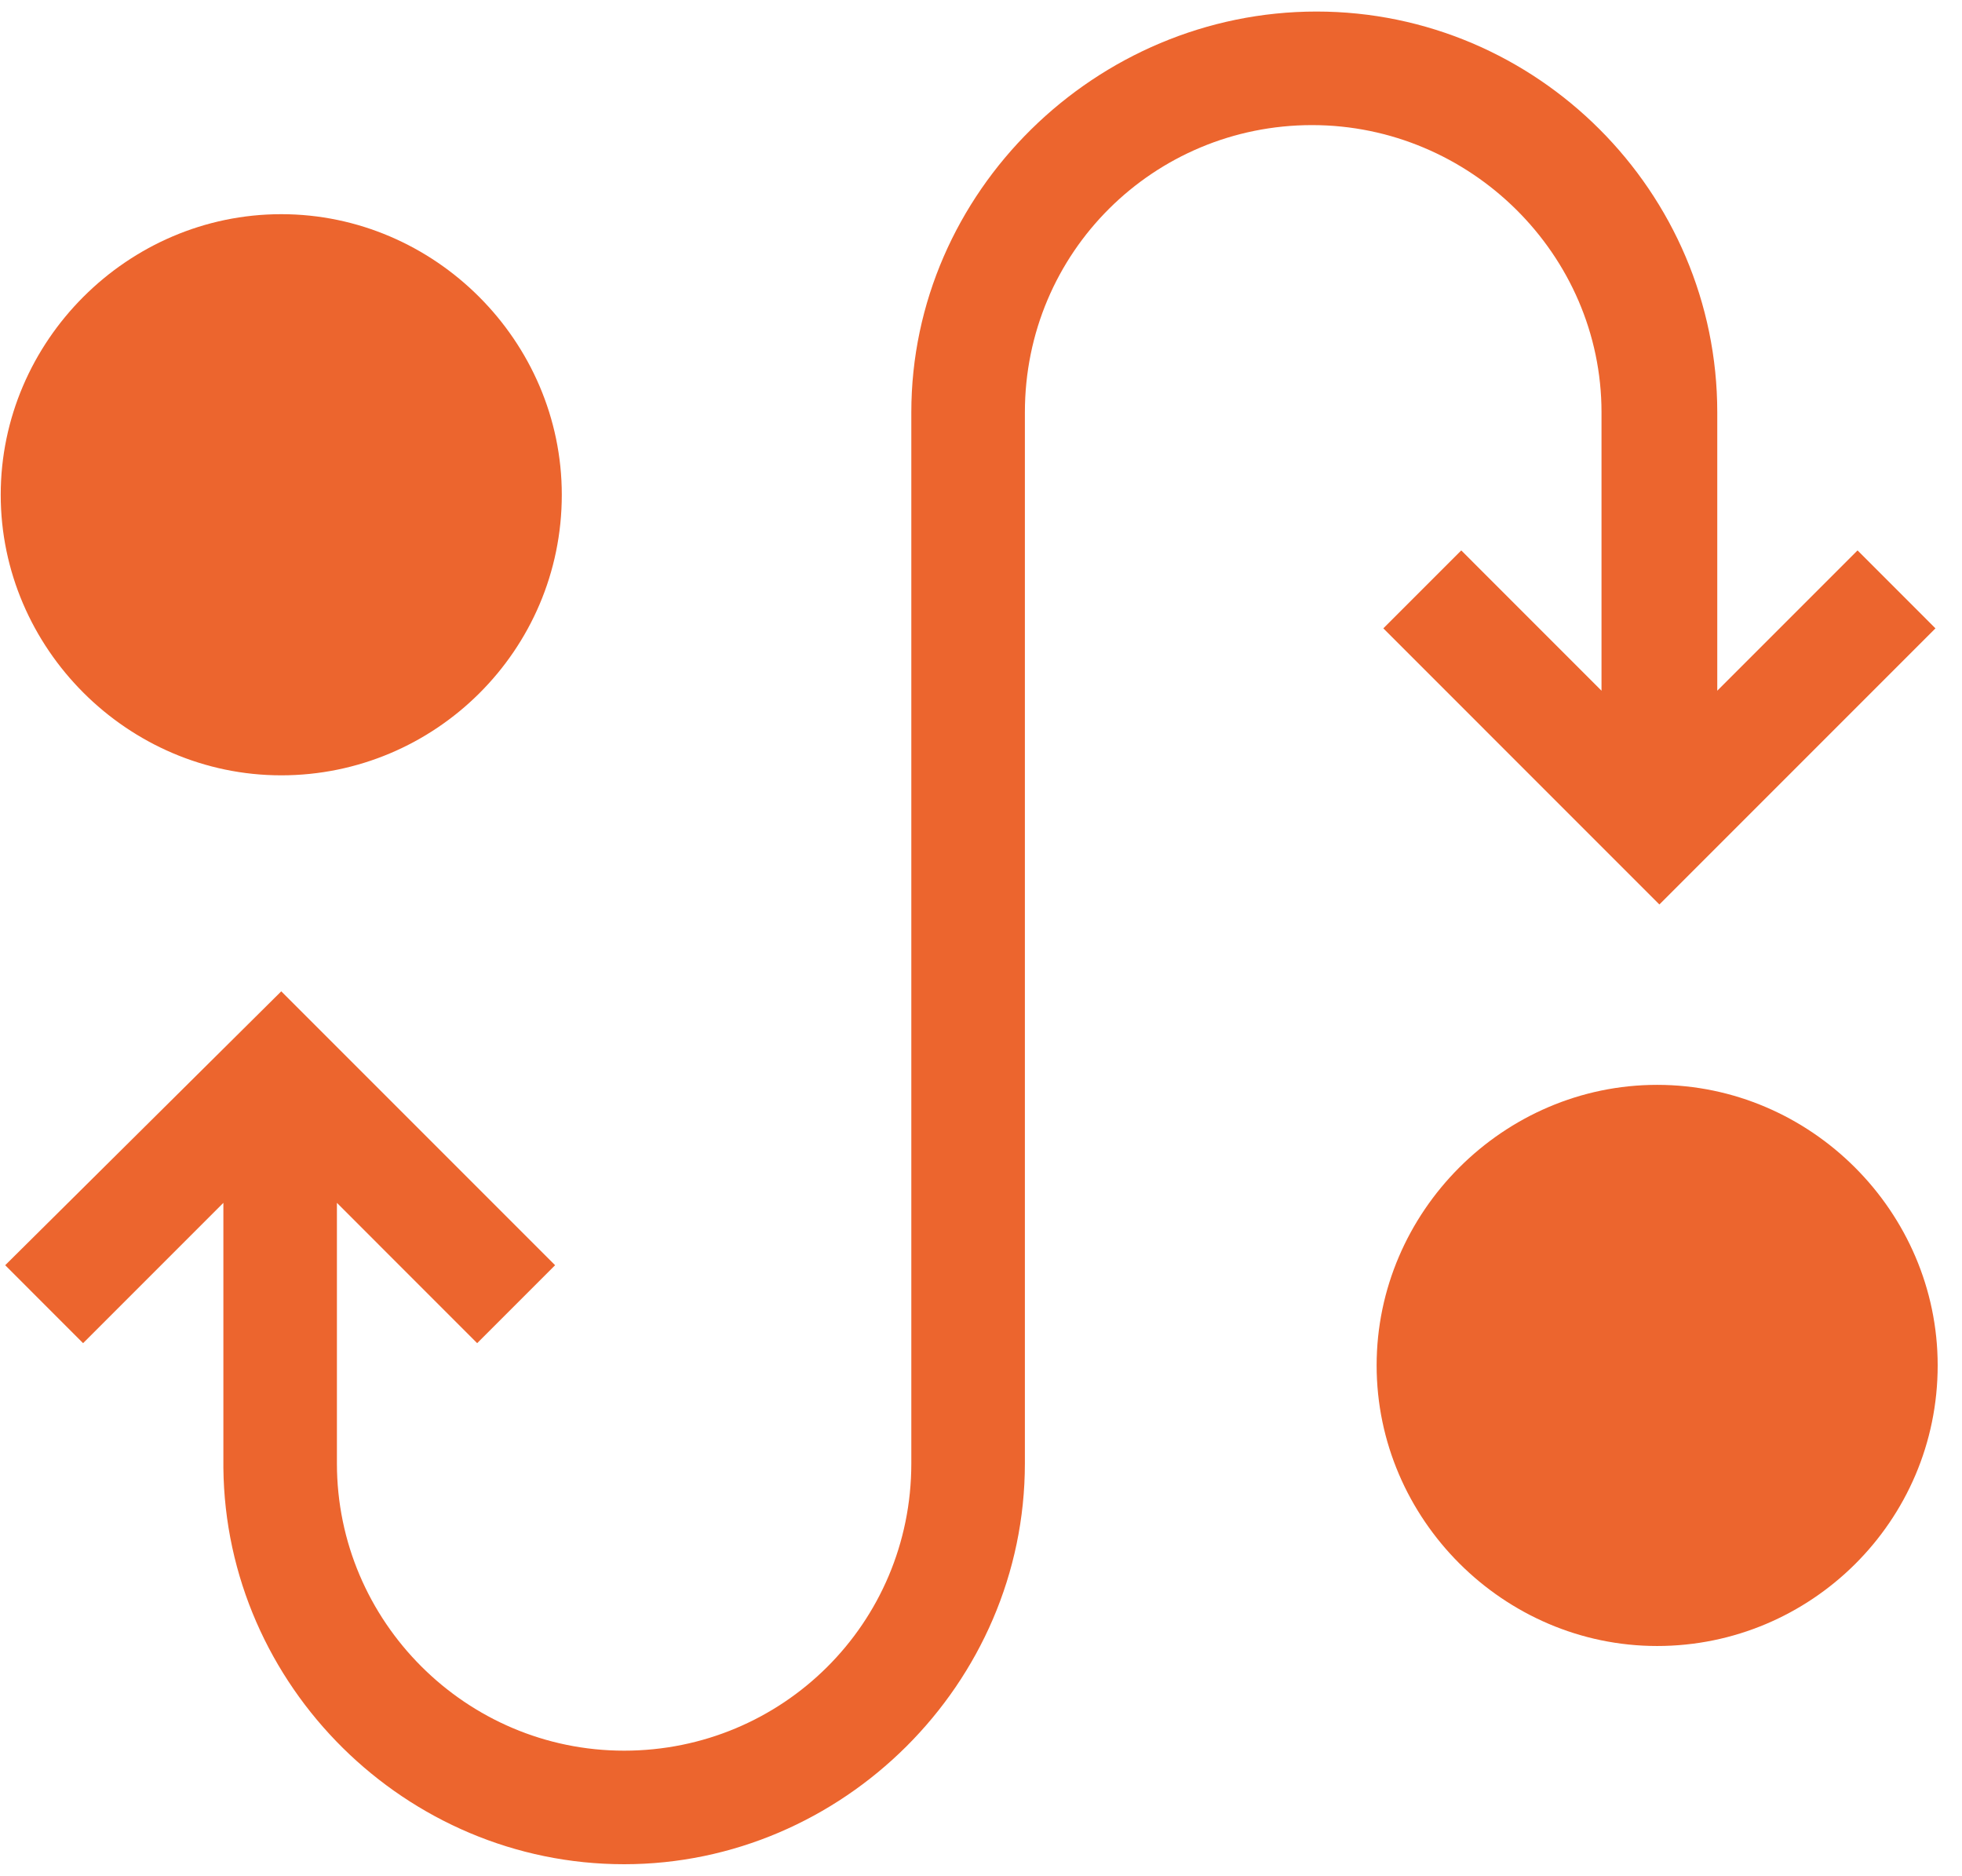 <svg width="68" height="65" viewBox="0 0 68 65" fill="none" xmlns="http://www.w3.org/2000/svg">
<path d="M55.506 14.289V23.935L50.645 19.073L47.944 21.774L57.512 31.342L67.08 21.774L64.38 19.073L59.518 23.935V14.289C59.518 6.65 53.268 0.4 45.629 0.4C37.99 0.4 31.585 6.65 31.585 14.289V50.711C31.585 56.266 27.11 60.665 21.631 60.665C16.152 60.665 11.677 56.189 11.677 50.711V41.682L16.538 46.544L19.239 43.843L9.748 34.352L0.18 43.843L2.88 46.544L7.742 41.682V50.865C7.819 58.427 14.069 64.6 21.631 64.6C29.193 64.6 35.521 58.35 35.521 50.711V14.289C35.521 8.734 39.996 4.335 45.475 4.335C50.953 4.335 55.506 8.811 55.506 14.289Z" fill="#EC652E"/>
<path d="M19.471 17.145C19.471 22.546 15.072 26.867 9.748 26.867C4.424 26.867 0.025 22.469 0.025 17.145C0.025 11.82 4.424 7.422 9.748 7.422C15.072 7.422 19.471 11.82 19.471 17.145Z" fill="#EC652E"/>
<path d="M67.157 47.315C67.157 52.717 62.759 57.038 57.434 57.038C52.11 57.038 47.712 52.64 47.712 47.315C47.712 41.991 52.11 37.593 57.434 37.593C62.759 37.593 67.157 41.991 67.157 47.315Z" fill="#EC652E"/>
</svg>
